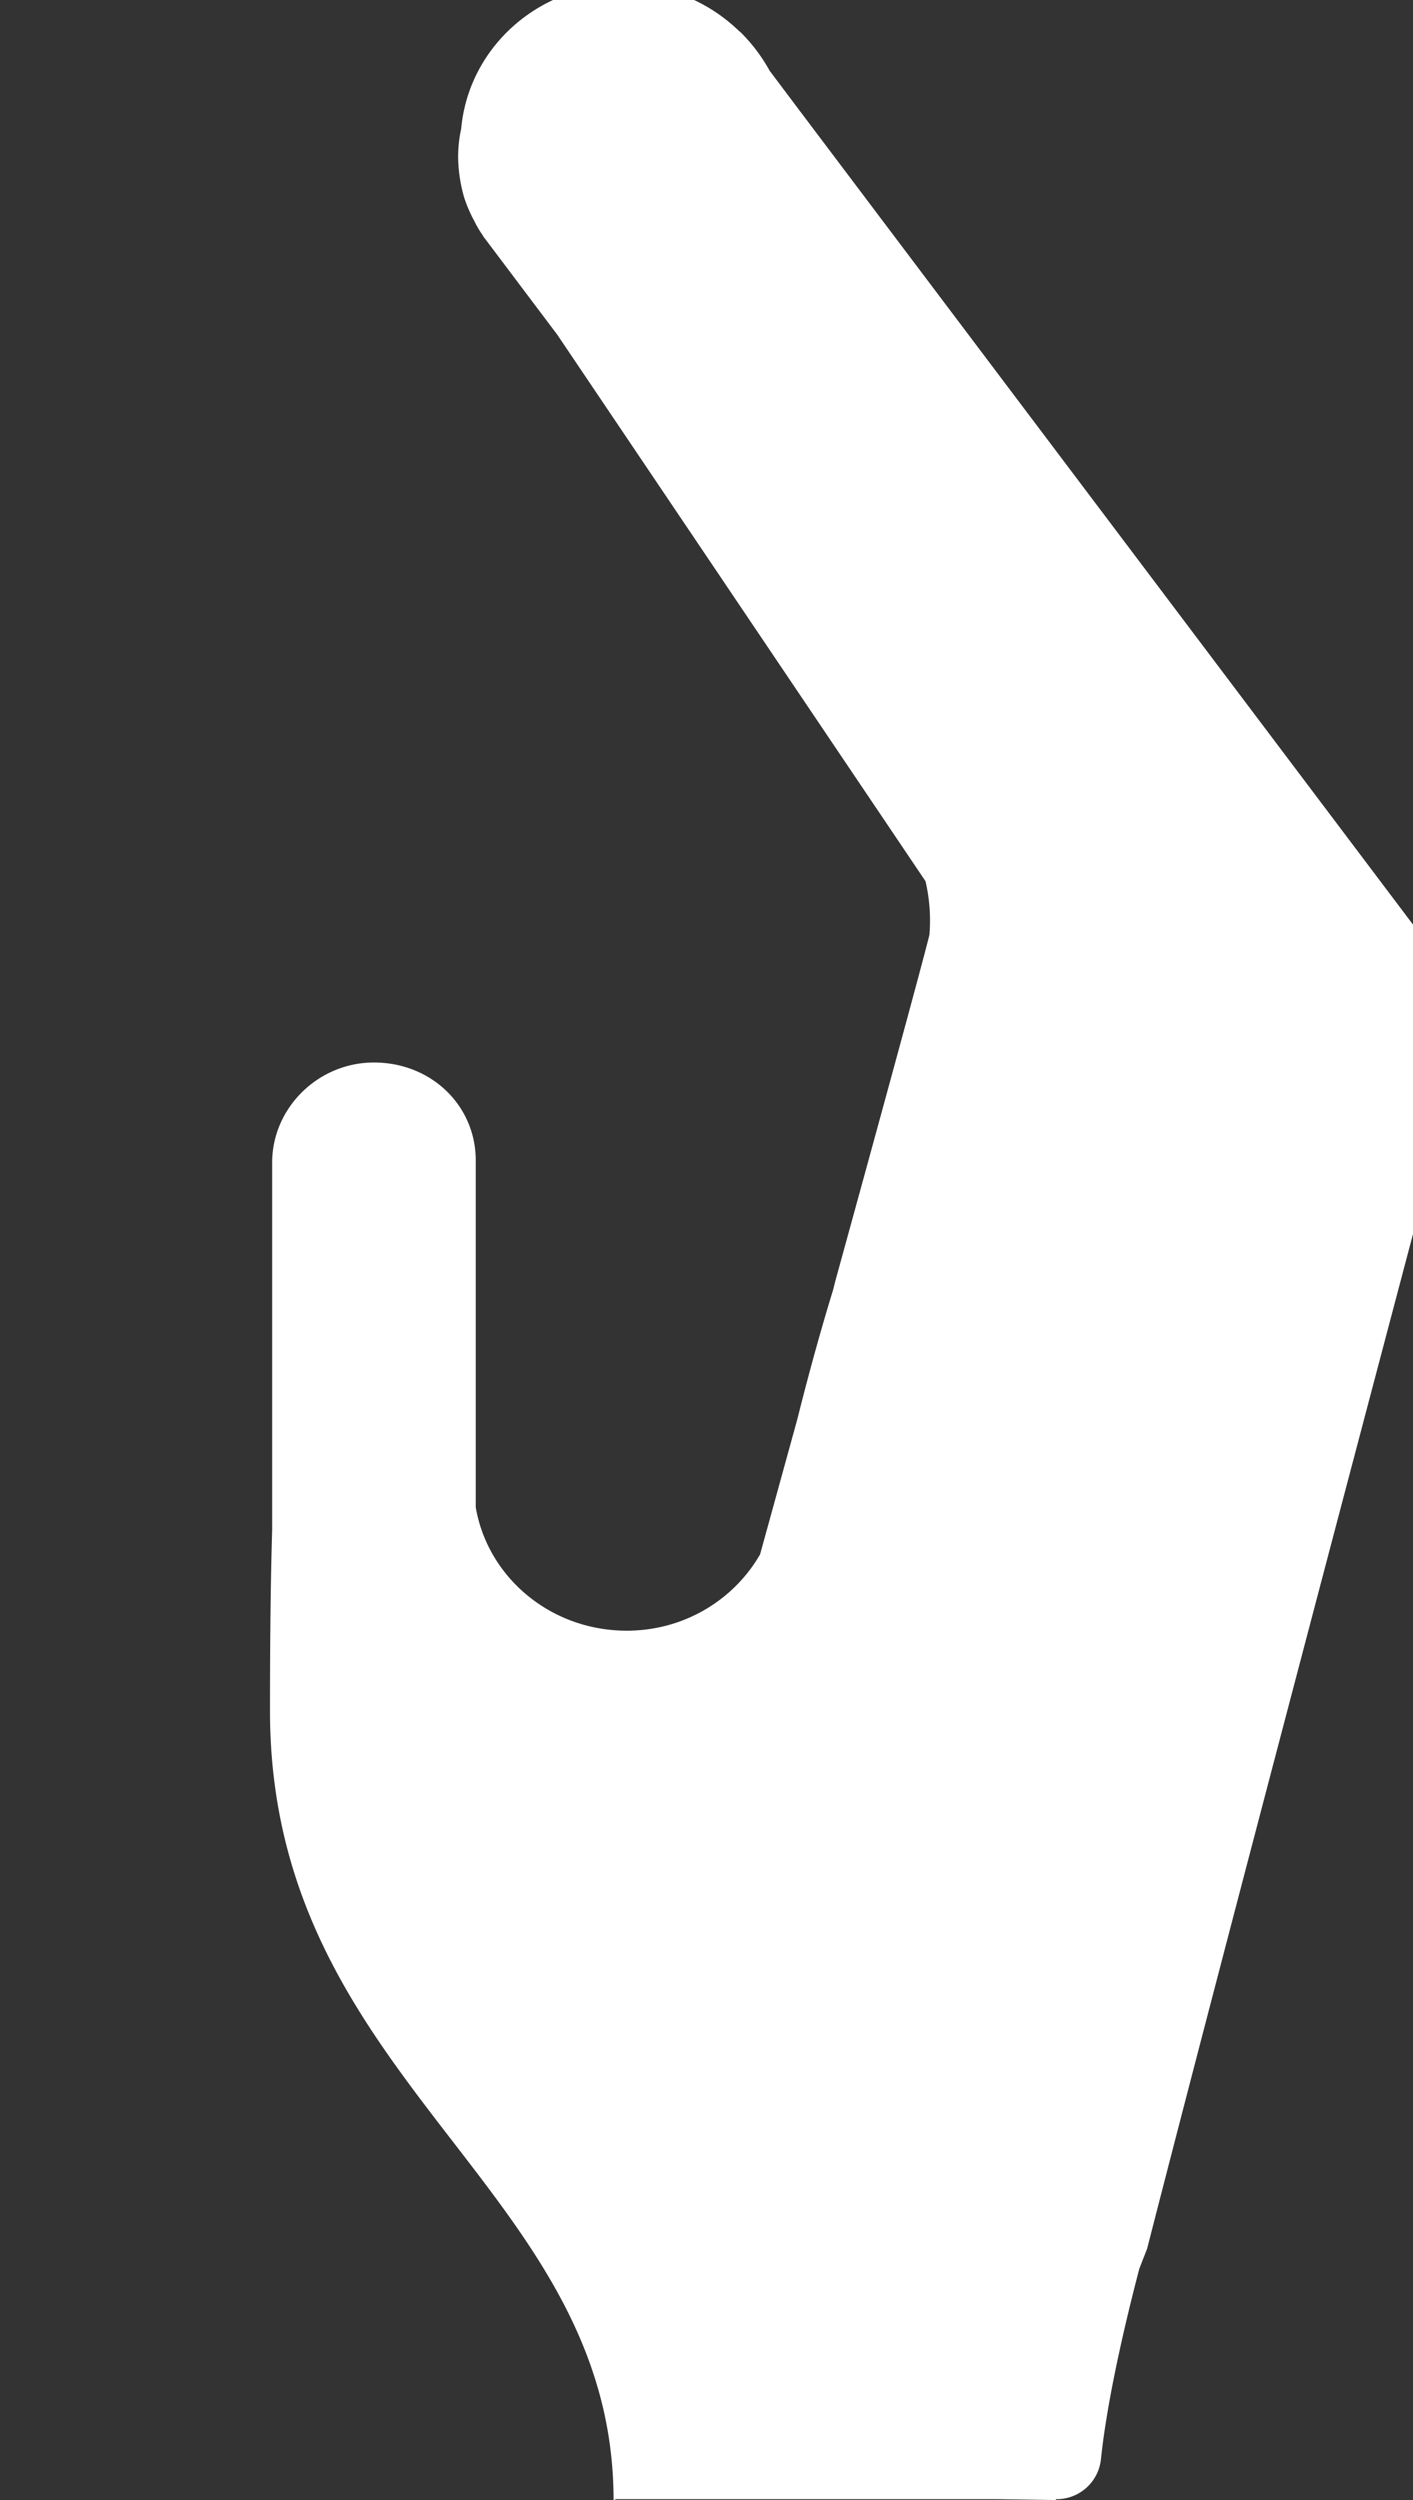 <svg xmlns="http://www.w3.org/2000/svg" width="13" height="23" fill="none"><rect width="100%" height="100%" fill="#333333" stroke="none"/><g clip-path="url(#a)"><path fill="#fff" d="m5.667 22.993-.022.008c0-1.672-1.06-2.695-1.952-3.925-.648-.893-1.209-1.895-1.209-3.337 0-.648.006-1.197.02-1.665v-3.379c0-.505.43-.93.955-.92s.918.408.918.9v3.192c.11.643.688 1.135 1.389 1.135.53 0 .987-.285 1.227-.702l.342-1.241q.158-.632.33-1.193l.02-.08c.386-1.402.799-2.912.866-3.186a1.6 1.6 0 0 0-.036-.493L5.127 3.079l-.685-.91h.002a1 1 0 0 1-.081-.137 1.3 1.3 0 0 1-.091-.21 1.4 1.4 0 0 1-.057-.375q0-.135.028-.262C4.31.442 4.95-.143 5.74-.143c.418 0 .791.167 1.063.432h.002l.006.005q.16.158.27.357l.26.346 5.94 7.882q.019.05.039.097c.063.178.105.365.105.563q-.001.174-.035.338l-.01.04c-.707 2.67-2.165 8.187-2.826 10.77l-.072.185c-.139.532-.298 1.22-.354 1.761a.41.41 0 0 1-.414.359V23l-.539-.008H5.669z"/></g><defs><clipPath id="a"><path fill="#fff" d="M0 0h13v23H0z"/></clipPath></defs></svg>